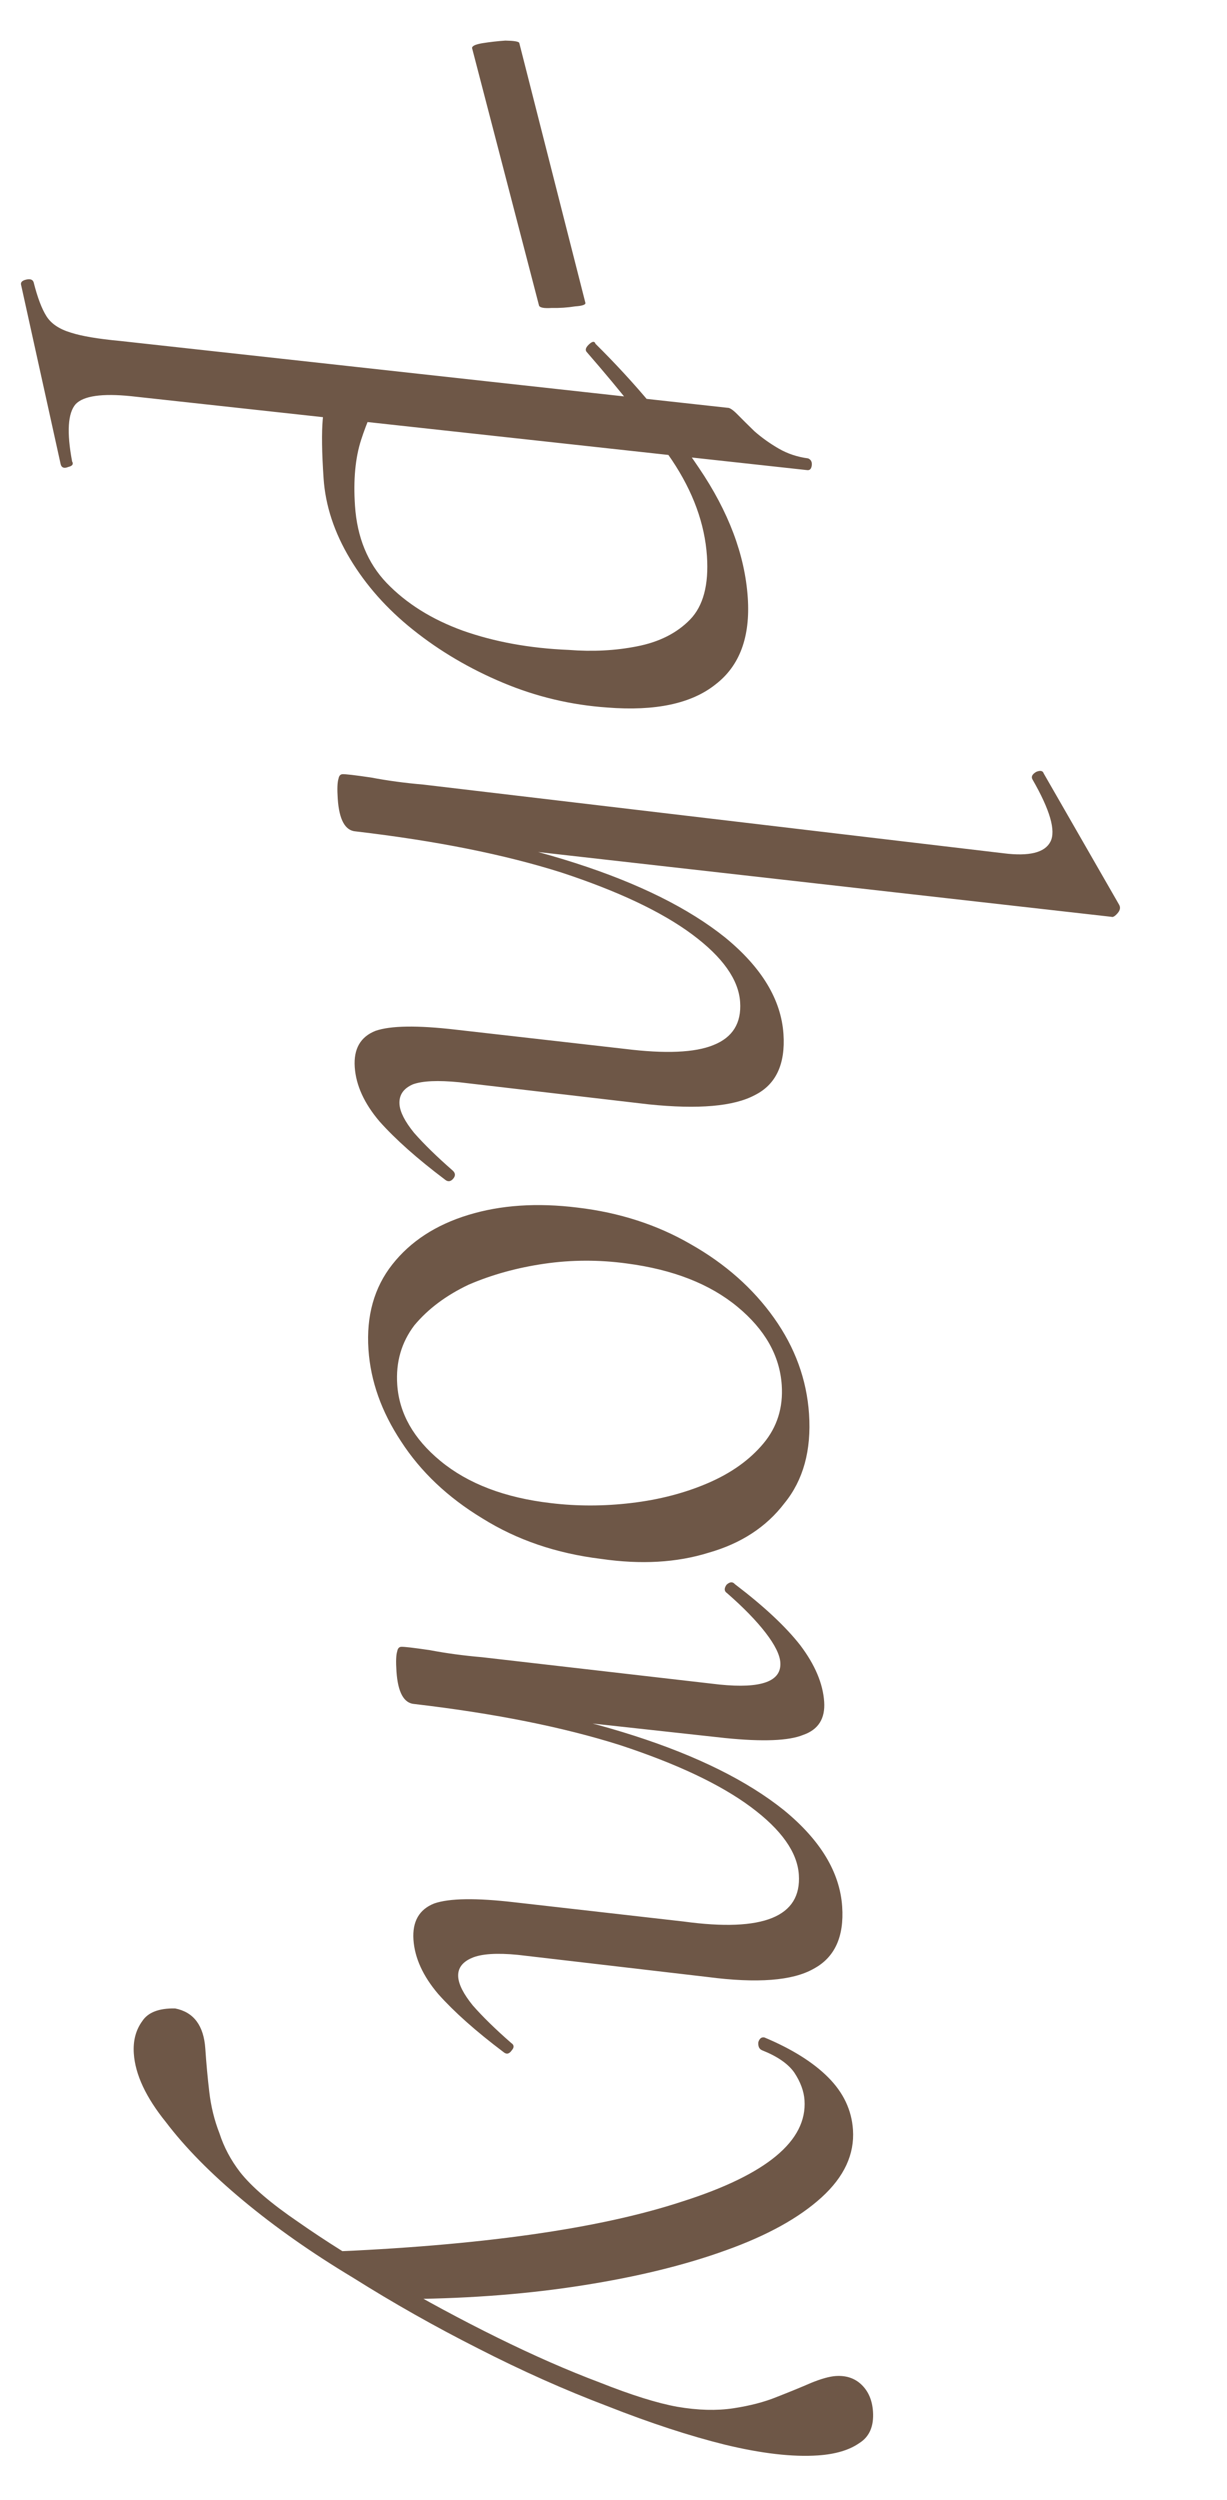 <?xml version="1.0" encoding="UTF-8"?> <svg xmlns="http://www.w3.org/2000/svg" width="163" height="332" viewBox="0 0 163 332" fill="none"><path d="M62.712 6.39C62.694 6.111 63.147 5.893 64.072 5.738C65.09 5.576 66.111 5.46 67.135 5.391C68.259 5.409 68.874 5.508 68.979 5.688L77.755 40.176C77.867 40.45 77.411 40.62 76.387 40.69C75.369 40.852 74.344 40.92 73.314 40.896C72.289 40.965 71.721 40.863 71.609 40.59L62.712 6.39ZM2.812 37.881C2.694 37.514 2.911 37.266 3.463 37.135C4.016 37.005 4.351 37.122 4.469 37.488C4.98 39.512 5.549 41.017 6.177 42.004C6.804 42.991 7.882 43.713 9.409 44.172C10.844 44.636 13.02 45.005 15.938 45.276L96.657 54.155C96.936 54.136 97.377 54.434 97.98 55.048C98.582 55.662 99.334 56.407 100.235 57.282C101.229 58.15 102.31 58.919 103.477 59.589C104.645 60.259 105.936 60.686 107.352 60.872C107.737 61.033 107.899 61.349 107.837 61.821C107.775 62.293 107.555 62.495 107.176 62.427L17.414 52.613C13.553 52.218 11.097 52.571 10.049 53.67C9.007 54.863 8.85 57.399 9.579 61.279C9.79 61.639 9.619 61.884 9.067 62.015C8.521 62.239 8.185 62.121 8.061 61.662L2.812 37.881ZM42.985 63.521C42.753 60.075 42.717 57.458 42.877 55.67C43.044 53.975 43.223 52.466 43.414 51.144L50.772 52.052C49.681 53.903 48.748 56.023 47.973 58.414C47.199 60.805 46.927 63.723 47.159 67.168C47.441 71.359 48.84 74.773 51.356 77.41C53.972 80.133 57.341 82.245 61.465 83.745C65.681 85.239 70.369 86.092 75.528 86.306C78.726 86.559 81.756 86.402 84.617 85.835C87.572 85.262 89.924 84.075 91.674 82.273C93.424 80.471 94.17 77.662 93.913 73.844C93.625 69.56 92.076 65.314 89.267 61.107C86.464 56.992 82.68 52.196 77.915 46.717C77.71 46.45 77.828 46.114 78.268 45.711C78.709 45.307 78.988 45.288 79.106 45.654C84.418 50.909 88.997 56.401 92.844 62.129C96.79 67.944 98.954 73.691 99.337 79.372C99.688 84.587 98.262 88.424 95.06 90.885C91.864 93.439 87.069 94.463 80.674 93.958C75.881 93.626 71.27 92.533 66.843 90.68C62.415 88.826 58.421 86.476 54.862 83.628C51.402 80.868 48.619 77.734 46.512 74.228C44.405 70.721 43.229 67.152 42.985 63.521ZM44.867 106.082C44.78 104.778 44.813 103.887 44.968 103.409C45.036 103.03 45.21 102.832 45.489 102.813C45.862 102.788 47.135 102.936 49.308 103.257C51.487 103.672 53.8 103.984 56.246 104.193L133.333 113.317C136.729 113.743 138.799 113.23 139.544 111.776C140.288 110.323 139.494 107.57 137.164 103.518C136.952 103.158 137.117 102.819 137.656 102.502C138.203 102.278 138.535 102.349 138.653 102.716L148.666 120.143C148.877 120.503 148.809 120.881 148.462 121.279C148.114 121.676 147.844 121.835 147.652 121.754L47.264 110.411C45.854 110.319 45.055 108.876 44.867 106.082ZM47.125 141.711C46.962 139.29 47.883 137.684 49.888 136.894C51.899 136.198 55.45 136.146 60.542 136.738L83.024 139.294C88.401 139.961 92.318 139.791 94.776 138.784C97.327 137.77 98.509 135.867 98.321 133.073C98.12 130.093 96.001 127.102 91.964 124.1C87.926 121.097 82.129 118.354 74.572 115.869C67.021 113.477 57.918 111.658 47.264 110.411L47.29 108.725C58.317 109.947 68.038 111.912 76.452 114.62C84.866 117.328 91.496 120.623 96.341 124.507C101.192 128.483 103.772 132.753 104.079 137.316C104.348 141.32 103.08 144.025 100.275 145.43C97.476 146.928 92.78 147.337 86.186 146.659L61.012 143.723C58.187 143.445 56.135 143.536 54.856 143.997C53.584 144.55 52.988 145.432 53.07 146.643C53.139 147.667 53.785 148.933 55.009 150.441C56.327 151.943 58.029 153.605 60.116 155.429C60.514 155.777 60.539 156.149 60.191 156.547C59.844 156.944 59.471 156.969 59.074 156.622C55.428 153.874 52.542 151.309 50.417 148.926C48.386 146.537 47.288 144.132 47.125 141.711ZM48.948 179.217C48.647 174.747 49.703 170.981 52.117 167.919C54.53 164.856 57.89 162.666 62.198 161.347C66.506 160.028 71.348 159.702 76.725 160.369C82.288 161.024 87.309 162.65 91.787 165.248C96.358 167.841 100.039 171.101 102.829 175.029C105.619 178.957 107.167 183.203 107.475 187.766C107.801 192.608 106.71 196.564 104.204 199.632C101.797 202.788 98.437 204.978 94.123 206.204C89.908 207.517 85.156 207.79 79.866 207.023C73.924 206.301 68.658 204.504 64.068 201.632C59.484 198.854 55.887 195.448 53.277 191.414C50.673 187.473 49.23 183.408 48.948 179.217ZM52.77 183.871C53.026 187.689 54.938 191.068 58.503 194.009C62.168 197.036 67.065 198.905 73.193 199.615C76.682 200.035 80.237 200.029 83.856 199.599C87.568 199.162 90.97 198.278 94.061 196.947C97.152 195.617 99.606 193.861 101.424 191.681C103.242 189.501 104.05 186.92 103.849 183.941C103.586 180.029 101.622 176.56 97.957 173.533C94.292 170.505 89.393 168.59 83.258 167.787C79.576 167.286 75.929 167.298 72.316 167.822C68.703 168.346 65.351 169.273 62.26 170.604C59.268 172.021 56.864 173.82 55.046 176C53.328 178.267 52.569 180.891 52.77 183.871ZM54.925 257.594C54.763 255.173 55.684 253.567 57.688 252.777C59.699 252.081 63.251 252.029 68.342 252.622L90.824 255.177C101.398 256.617 106.497 254.543 106.121 248.956C105.92 245.976 103.801 242.985 99.764 239.983C95.727 236.98 89.929 234.237 82.372 231.752C74.821 229.361 65.718 227.541 55.064 226.294L55.091 224.608C66.118 225.83 75.838 227.795 84.252 230.503C92.666 233.211 99.296 236.506 104.141 240.39C108.993 244.366 111.572 248.636 111.879 253.199C112.148 257.203 110.884 259.954 108.085 261.452C105.292 263.044 100.592 263.407 93.986 262.542L68.812 259.606C65.987 259.328 63.938 259.466 62.666 260.019C61.394 260.573 60.795 261.408 60.87 262.526C60.939 263.55 61.586 264.816 62.81 266.324C64.127 267.826 65.829 269.488 67.916 271.312C68.308 271.567 68.329 271.893 67.982 272.29C67.641 272.781 67.272 272.852 66.874 272.505C63.228 269.757 60.342 267.192 58.218 264.809C56.186 262.42 55.089 260.015 54.925 257.594ZM52.668 221.965C52.58 220.661 52.613 219.77 52.768 219.292C52.836 218.913 53.01 218.715 53.289 218.696C53.662 218.671 54.935 218.819 57.108 219.14C59.287 219.555 61.6 219.867 64.046 220.077L95.582 223.707C101.138 224.268 103.832 223.292 103.663 220.778C103.594 219.753 102.944 218.44 101.714 216.839C100.484 215.239 98.775 213.483 96.589 211.572C96.198 211.318 96.172 210.945 96.514 210.454C96.954 210.051 97.327 210.025 97.631 210.379C101.476 213.301 104.371 216.006 106.316 218.494C108.267 221.076 109.324 223.577 109.487 225.998C109.637 228.233 108.707 229.699 106.696 230.396C104.784 231.179 101.332 231.318 96.34 230.812L55.064 226.294C53.654 226.202 52.856 224.759 52.668 221.965ZM17.776 272.701C17.663 271.025 18.035 269.597 18.891 268.416C19.654 267.243 21.113 266.677 23.267 266.719C25.732 267.208 27.068 268.989 27.275 272.062C27.406 274.017 27.581 275.923 27.8 277.779C28.025 279.729 28.476 281.569 29.154 283.301C29.745 285.132 30.655 286.848 31.886 288.449C33.42 290.404 36.002 292.615 39.629 295.084C43.163 297.559 47.265 300.136 51.936 302.815C56.513 305.5 61.221 308.036 66.059 310.424C70.897 312.811 75.427 314.798 79.65 316.384C83.879 318.064 87.319 319.142 89.97 319.618C92.715 320.088 95.198 320.155 97.421 319.818C99.643 319.482 101.573 318.978 103.212 318.306C104.944 317.628 106.446 317.013 107.718 316.459C109.084 315.9 110.185 315.592 111.024 315.535C112.42 315.441 113.569 315.832 114.47 316.706C115.371 317.581 115.871 318.764 115.972 320.254C116.103 322.209 115.496 323.606 114.149 324.445C112.809 325.378 110.974 325.922 108.646 326.079C105.294 326.304 101.193 325.832 96.343 324.662C91.587 323.485 86.374 321.778 80.704 319.541C75.041 317.396 69.302 314.836 63.489 311.859C57.776 308.97 52.233 305.835 46.86 302.455C41.401 299.174 36.541 295.759 32.279 292.211C28.018 288.663 24.604 285.197 22.038 281.815C19.385 278.533 17.964 275.495 17.776 272.701ZM43.124 299.058C63.741 298.232 79.587 295.996 90.66 292.35C101.833 288.792 107.238 284.312 106.874 278.911C106.793 277.701 106.336 276.469 105.503 275.215C104.677 274.054 103.254 273.074 101.236 272.275C100.851 272.114 100.686 271.751 100.742 271.186C100.897 270.707 101.164 270.502 101.542 270.57C105.2 272.102 108.032 273.875 110.039 275.892C112.045 277.908 113.137 280.22 113.312 282.828C113.531 286.087 112.143 289.08 109.146 291.808C106.149 294.535 101.91 296.879 96.429 298.838C91.041 300.791 84.738 302.337 77.518 303.478C70.392 304.613 62.715 305.223 54.489 305.309L43.124 299.058Z" fill="#6E5747"></path></svg> 
